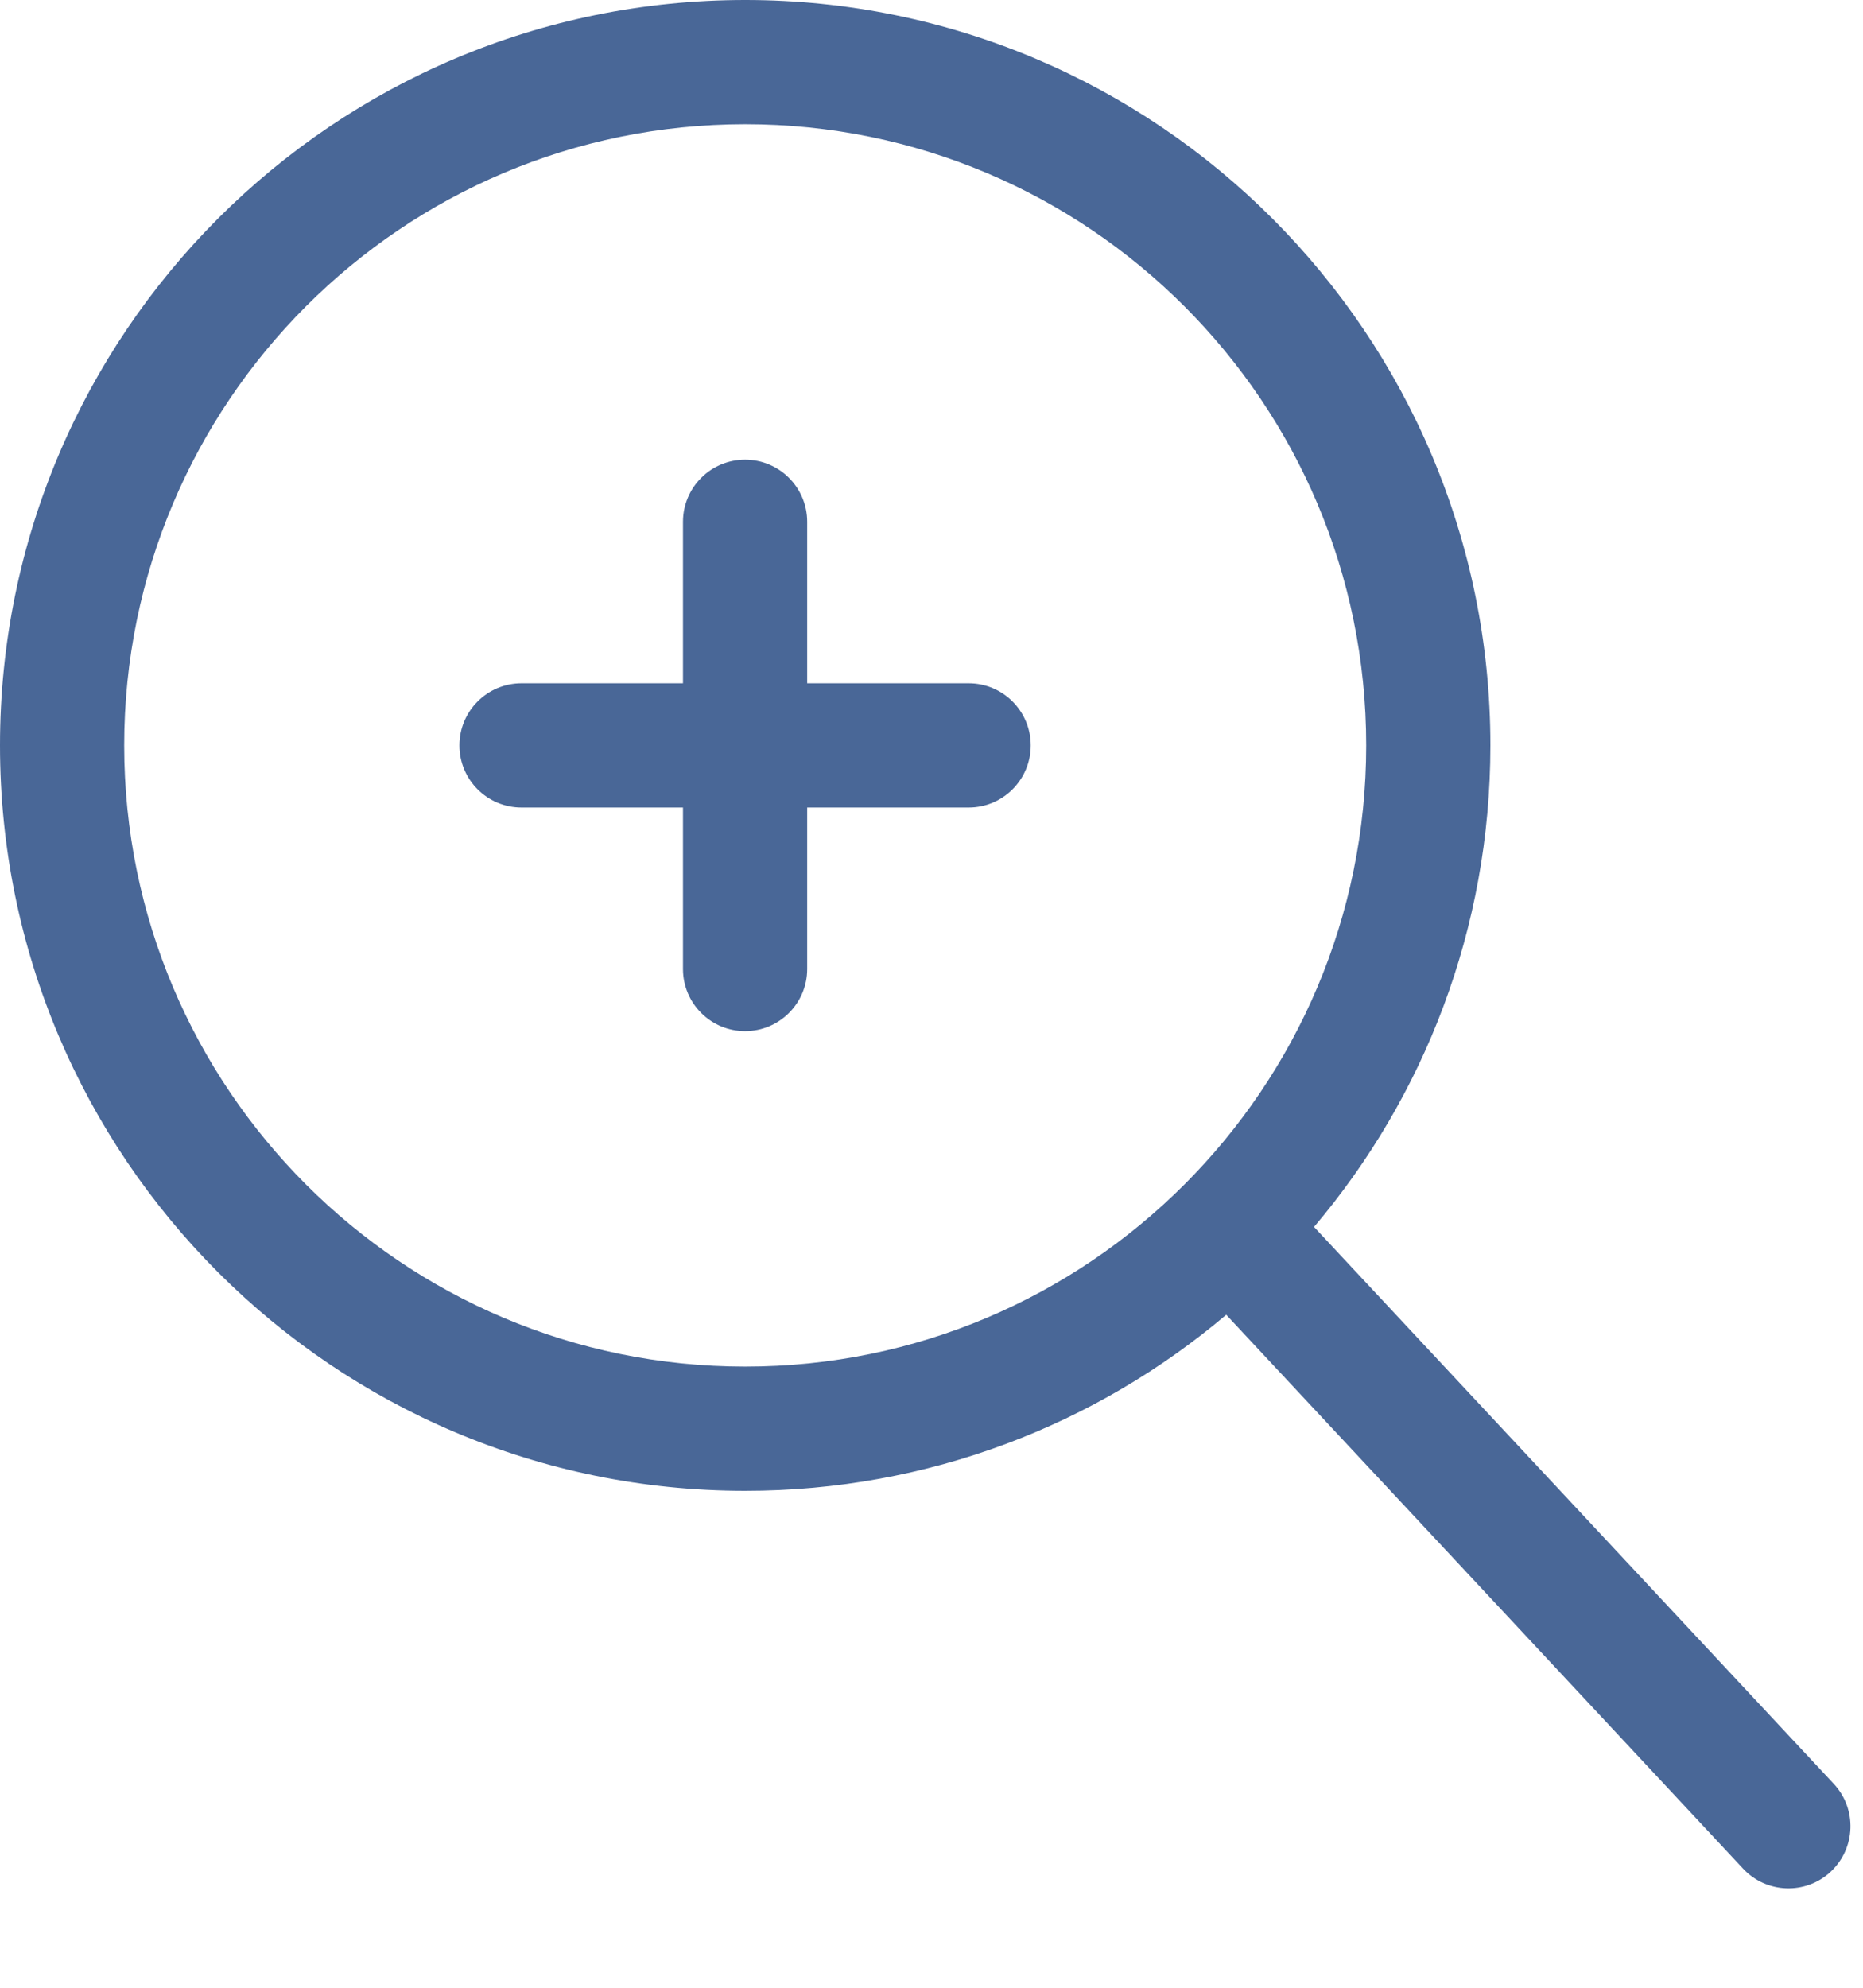 <?xml version="1.0" encoding="UTF-8"?> <svg xmlns="http://www.w3.org/2000/svg" width="15" height="16" viewBox="0 0 15 16" fill="none"><path fill-rule="evenodd" clip-rule="evenodd" d="M6 11C8.761 11 11 8.761 11 6C11 3.239 8.761 1 6 1C3.239 1 1 3.239 1 6C1 8.761 3.239 11 6 11ZM10.58 9.876C11.466 8.83 12 7.477 12 6C12 2.686 9.314 0 6 0C2.686 0 0 2.686 0 6C0 9.314 2.686 12 6 12C7.476 12 8.828 11.467 9.873 10.583L14.034 15.041C14.222 15.243 14.539 15.254 14.74 15.066C14.942 14.877 14.953 14.561 14.765 14.359L10.58 9.876ZM5.999 3.7C6.275 3.7 6.499 3.924 6.499 4.2V5.5H7.799C8.075 5.5 8.299 5.724 8.299 6C8.299 6.276 8.075 6.5 7.799 6.5H6.499V7.8C6.499 8.076 6.275 8.3 5.999 8.3C5.723 8.3 5.499 8.076 5.499 7.8V6.5H4.199C3.923 6.5 3.699 6.276 3.699 6C3.699 5.724 3.923 5.5 4.199 5.5H5.499V4.2C5.499 3.924 5.723 3.7 5.999 3.7Z" fill="#496797"></path></svg> 
